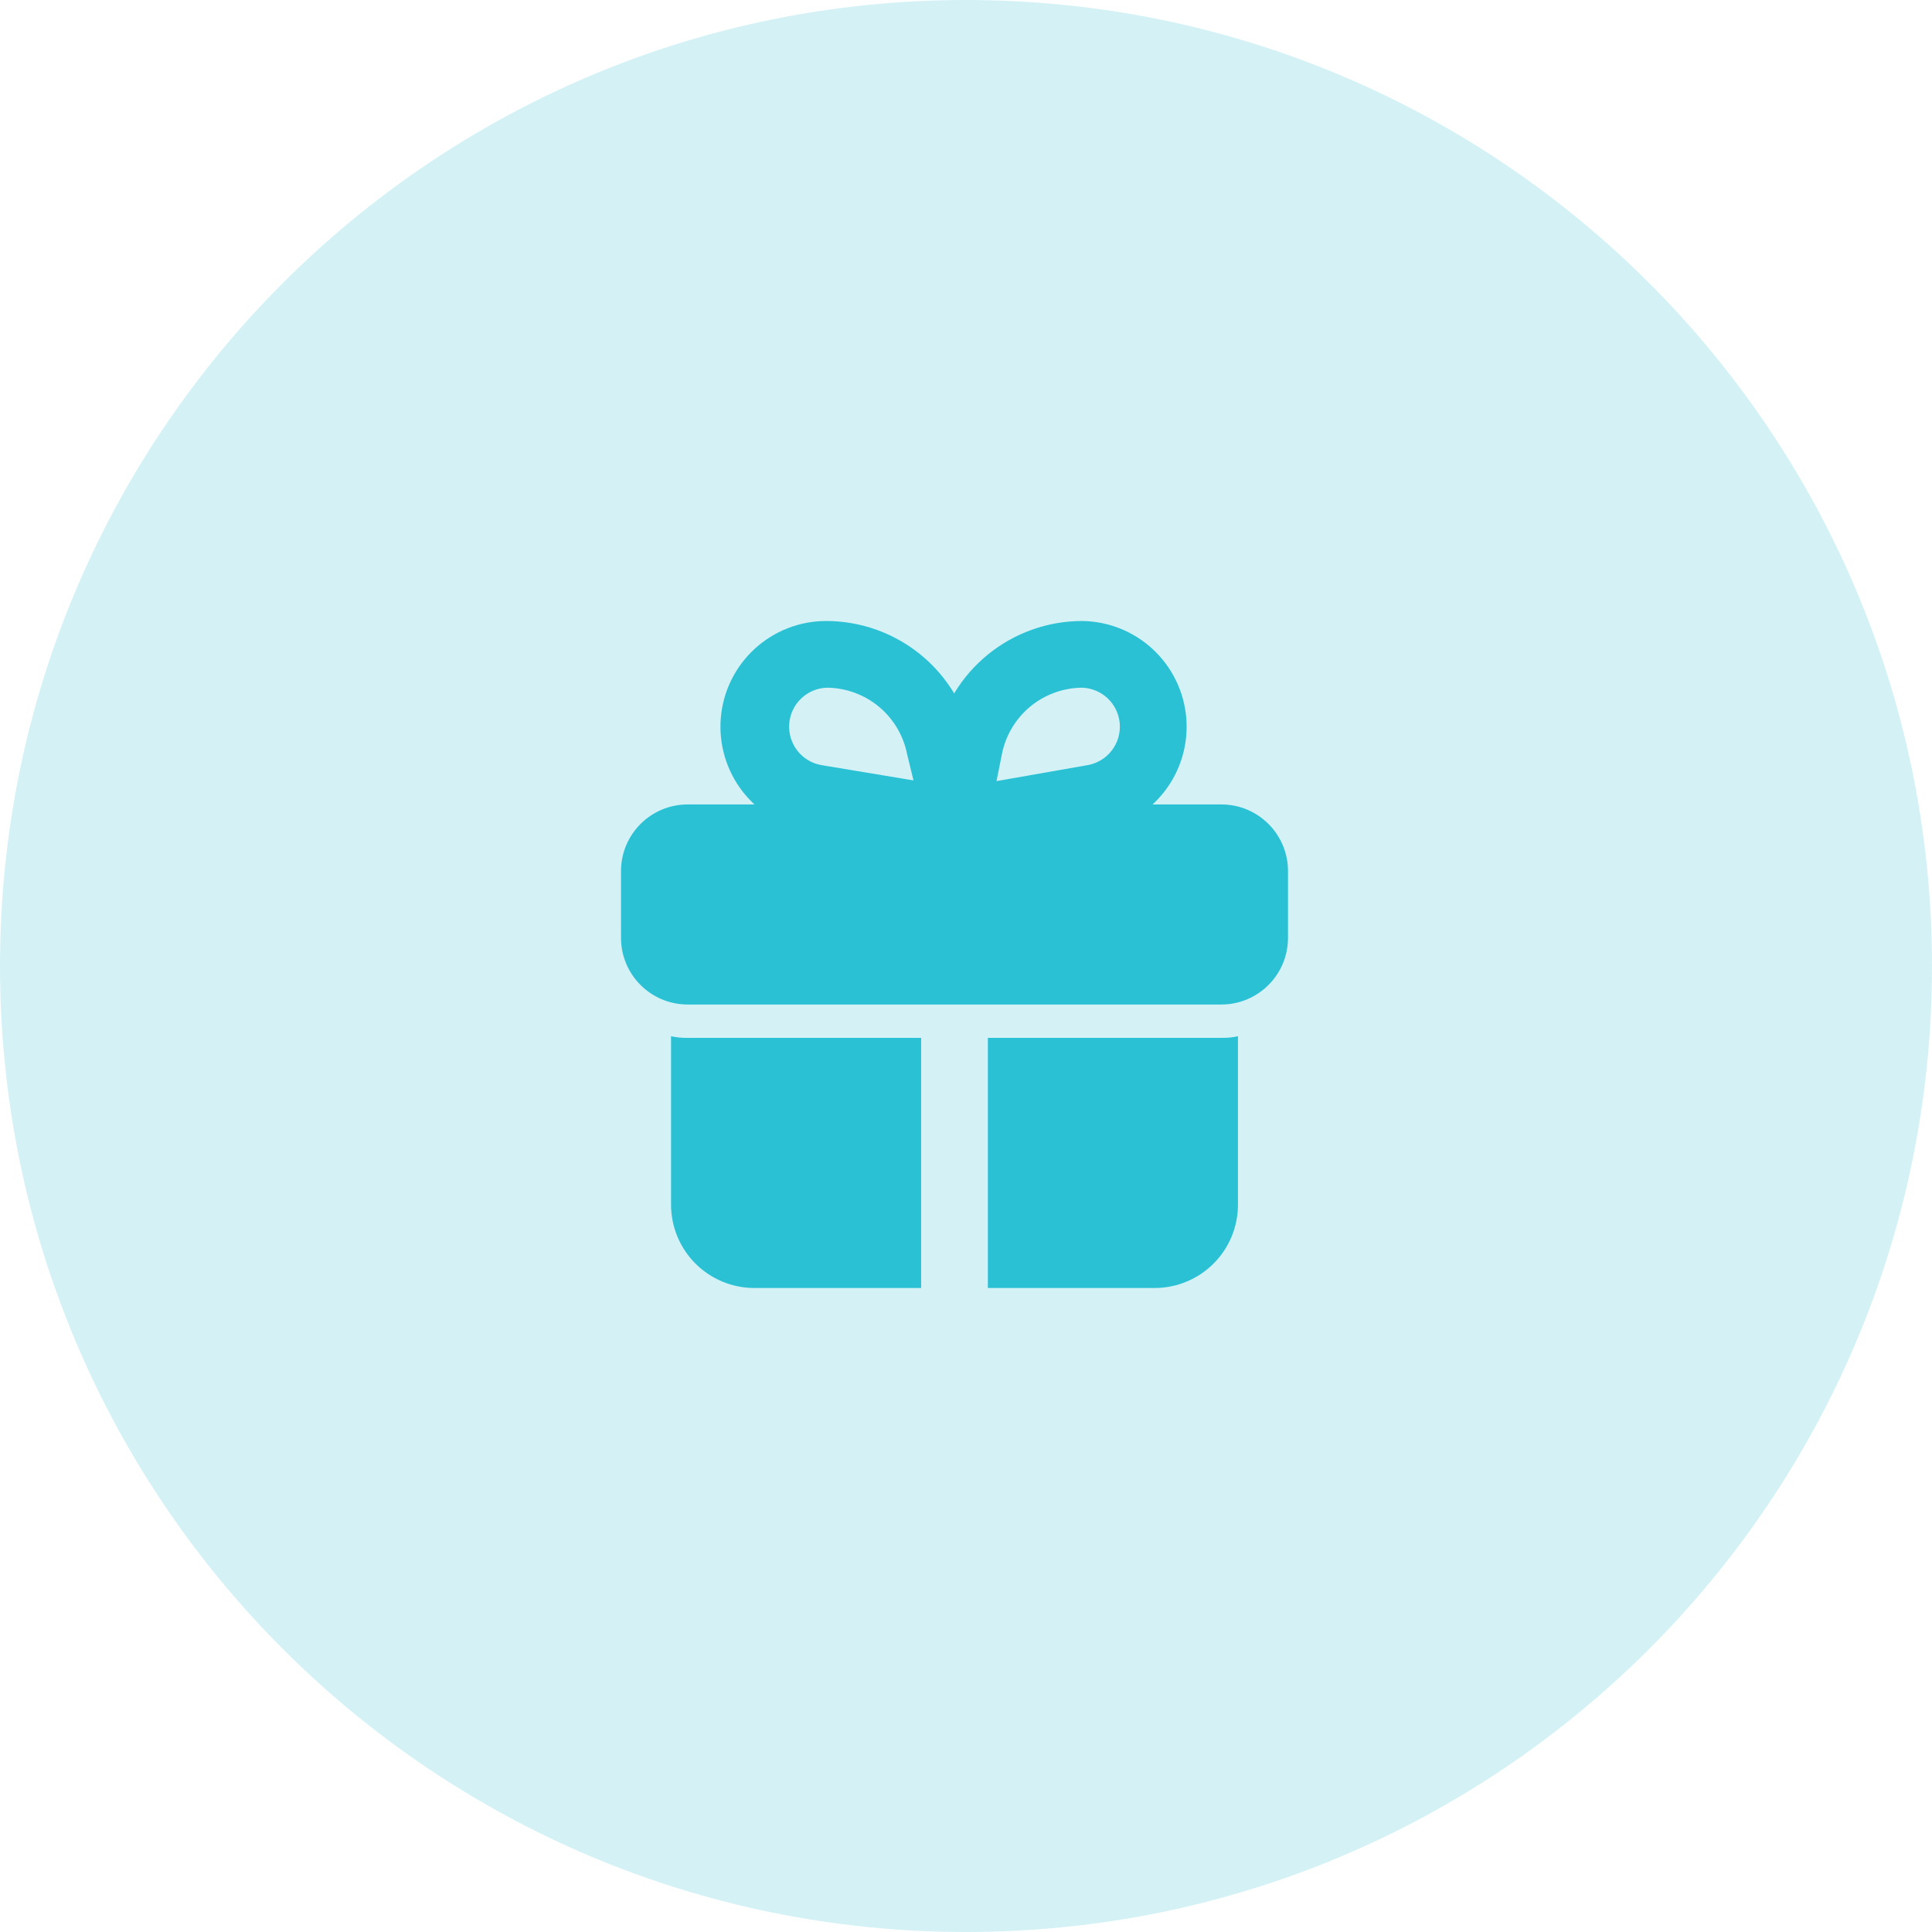 <svg width="61" height="61" viewBox="0 0 61 61" fill="none" xmlns="http://www.w3.org/2000/svg">
<path d="M61 30.5C61 47.345 47.345 61 30.5 61C13.655 61 0 47.345 0 30.5C0 13.655 13.655 0 30.5 0C47.345 0 61 13.655 61 30.5Z" fill="#2BC1D5" fill-opacity="0.2"/>
<path d="M38.561 25.399H21.713C20.55 25.399 19.607 26.341 19.607 27.505V29.61C19.607 30.774 20.55 31.716 21.713 31.716H38.561C39.724 31.716 40.667 30.774 40.667 29.61V27.505C40.667 26.341 39.724 25.399 38.561 25.399Z" fill="#2BC1D5"/>
<path d="M29.084 32.769V40.667H23.819C23.121 40.667 22.451 40.389 21.958 39.896C21.464 39.402 21.187 38.732 21.187 38.034V32.717C21.359 32.756 21.536 32.773 21.713 32.769H29.084Z" fill="#2BC1D5"/>
<path d="M39.087 32.717V38.034C39.087 38.38 39.019 38.722 38.887 39.042C38.755 39.361 38.561 39.651 38.316 39.896C38.072 40.14 37.782 40.334 37.462 40.466C37.143 40.599 36.8 40.667 36.455 40.667H31.19V32.769H38.561C38.738 32.773 38.914 32.756 39.087 32.717Z" fill="#2BC1D5"/>
<path d="M30.137 26.978C29.979 26.981 29.822 26.949 29.679 26.883C29.535 26.818 29.408 26.721 29.307 26.599C29.206 26.478 29.133 26.335 29.095 26.182C29.056 26.029 29.052 25.869 29.084 25.715L29.547 23.377C29.766 22.312 30.345 21.355 31.187 20.669C32.029 19.982 33.083 19.607 34.17 19.607C35 19.617 35.797 19.937 36.404 20.503C37.012 21.07 37.386 21.842 37.455 22.67C37.523 23.498 37.281 24.321 36.775 24.979C36.268 25.638 35.535 26.084 34.717 26.23L30.305 26.978H30.137ZM34.17 21.713C33.569 21.717 32.987 21.929 32.525 22.312C32.062 22.697 31.747 23.229 31.632 23.819L31.464 24.662L34.349 24.156C34.648 24.101 34.915 23.938 35.101 23.698C35.287 23.457 35.377 23.157 35.355 22.854C35.333 22.552 35.199 22.268 34.981 22.057C34.762 21.846 34.473 21.724 34.17 21.713Z" fill="#2BC1D5"/>
<path d="M30.137 26.978H29.968L25.556 26.241C24.726 26.108 23.976 25.666 23.457 25.004C22.939 24.342 22.689 23.509 22.758 22.671C22.827 21.832 23.21 21.051 23.831 20.483C24.451 19.915 25.263 19.602 26.104 19.607C27.187 19.612 28.236 19.989 29.074 20.675C29.912 21.362 30.488 22.316 30.706 23.377L31.19 25.715C31.221 25.869 31.218 26.029 31.179 26.182C31.141 26.335 31.068 26.478 30.967 26.599C30.866 26.721 30.739 26.818 30.595 26.883C30.451 26.949 30.295 26.981 30.137 26.978ZM26.104 21.713C25.8 21.724 25.512 21.846 25.293 22.057C25.074 22.267 24.941 22.552 24.919 22.854C24.897 23.157 24.987 23.457 25.173 23.698C25.358 23.938 25.626 24.101 25.925 24.156L28.842 24.64L28.642 23.819C28.527 23.229 28.212 22.697 27.749 22.312C27.287 21.929 26.705 21.717 26.104 21.713Z" fill="#2BC1D5"/>
</svg>
